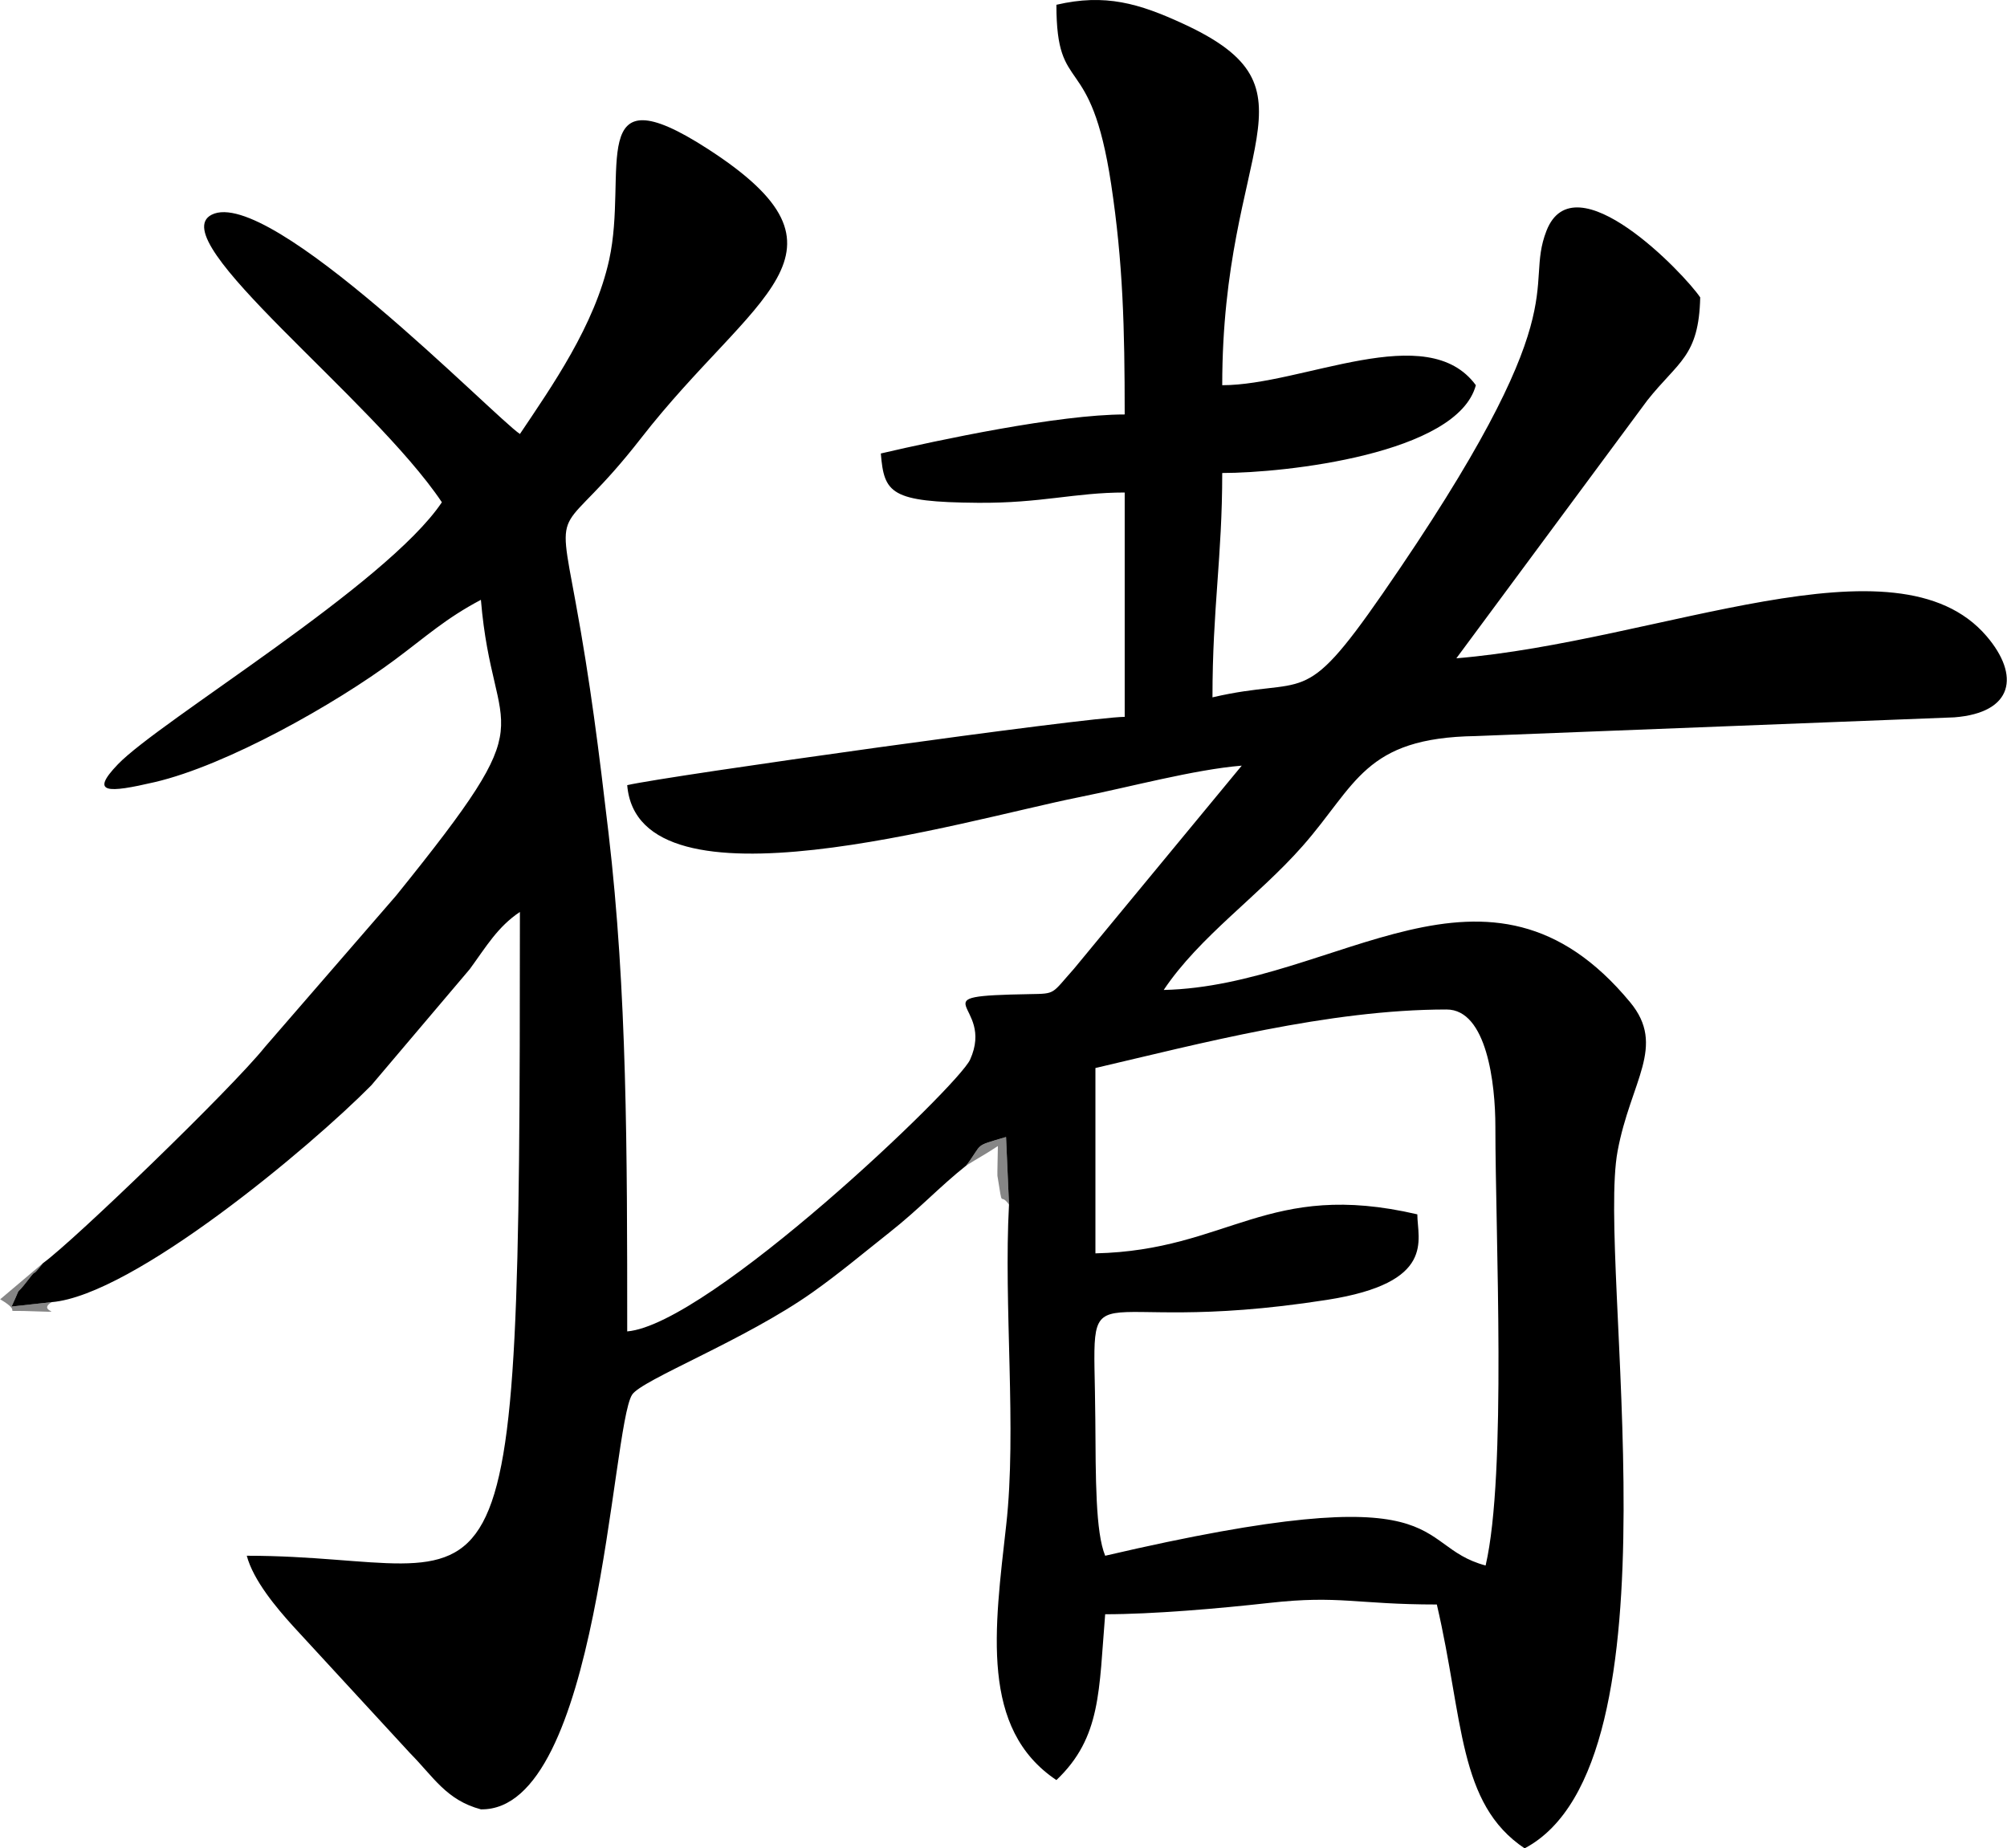 <?xml version="1.0" encoding="UTF-8"?>
<!DOCTYPE svg PUBLIC "-//W3C//DTD SVG 1.1//EN" "http://www.w3.org/Graphics/SVG/1.1/DTD/svg11.dtd">
<!-- Creator: CorelDRAW X5 -->
<svg xmlns="http://www.w3.org/2000/svg" xml:space="preserve" width="2468px" height="2273px" style="shape-rendering:geometricPrecision; text-rendering:geometricPrecision; image-rendering:optimizeQuality; fill-rule:evenodd; clip-rule:evenodd"
viewBox="0 0 200320 184526"
 xmlns:xlink="http://www.w3.org/1999/xlink">
 <defs>
  <style type="text/css">
   <![CDATA[
    .fil1 {fill:black}
    .fil0 {fill:#868686}
   ]]>
  </style>
 </defs>
 <g id="Ebene_x0020_1">
  <g id="_258136808">
   <g>
    <path class="fil0" d="M96439 116360c1259,-795 1846,-1078 3160,-1948 0,318 -66,2841 -46,2962 581,3598 179,1530 1157,2881l-296 -6744c-3321,978 -2236,545 -3975,2849z"/>
    <path class="fil0" d="M5141 129993l-4004 441c1214,-2603 53,-566 1710,-2735 973,-1273 81,114 1428,-1602l-4275 3613c2459,1437 -41,1107 2422,1170 5156,132 986,211 2718,-889z"/>
   </g>
   <path class="fil1" d="M109337 125124l0 -18502c10290,-2398 23278,-5843 35057,-5843 4015,0 4869,7408 4869,11686 0,10788 1153,34691 -974,43821 -7635,-2039 -2519,-9235 -37978,-974 -971,-2351 -944,-7699 -985,-13638 -111,-16335 -2332,-7920 23151,-11911 10923,-1711 8995,-6002 8995,-8534 -14960,-3485 -18806,3598 -32136,3895zm-105062 974c-1347,1715 -455,328 -1428,1602 -1657,2169 -497,132 -1710,2735l4004 -441c8144,-678 25850,-15502 31911,-21648l9827 -11597c1639,-2242 2771,-4213 5004,-5708 0,76873 -824,64271 -27266,64271 655,2453 2946,5182 4638,7047l11672 12673c2335,2360 3606,4675 7061,5598 11828,189 13015,-38096 15092,-41389 936,-1485 11262,-5443 18015,-10225 2693,-1907 5019,-3872 7667,-5966 3104,-2455 4928,-4502 7677,-6691 1739,-2304 654,-1871 3975,-2849l296 6744c-551,10057 790,22465 -280,31993 -1172,10434 -2615,20354 5011,25461 4496,-4265 4237,-8962 4869,-16555 4735,0 11267,-561 16419,-1135 6996,-780 8663,162 16690,162 2684,11520 2088,19875 8764,24345 16085,-8511 7171,-58204 9279,-69593 1298,-7012 4888,-10485 1254,-14876 -14204,-17157 -29218,-1612 -46563,-1226 3581,-5348 9441,-9343 13869,-14371 5372,-6100 6143,-10804 17266,-10975l47794 -1869c5914,-464 6573,-4189 3211,-8111 -9003,-10505 -32577,524 -52926,2217l19055 -25739c3083,-3899 5157,-4365 5289,-10291 -1566,-2339 -12549,-13850 -15351,-6639 -2347,6039 3510,7525 -16383,36255 -8094,11690 -7456,8097 -16956,10311 0,-8921 974,-13965 974,-22397 6252,0 23483,-1888 25319,-8764 -4867,-6642 -17256,0 -25319,0 0,-24133 10417,-29469 -3859,-36067 -4451,-2057 -7824,-3046 -12695,-1912 0,9350 3405,4273 5465,17907 1186,7850 1352,14349 1352,22993 -6576,0 -18531,2541 -24345,3895 331,3972 955,4855 9698,4923 6327,49 9668,-1027 14648,-1027l0 22398c-3615,0 -45731,5900 -49664,6817 1108,13309 33726,3480 45038,1217 5163,-1033 11517,-2766 16311,-3165l-16759 20291c-2265,2535 -1767,2473 -4410,2519 -11603,203 -3384,857 -5951,6541 -1208,2674 -26099,26453 -34229,27130 0,-18062 -12,-33935 -1864,-49747 -964,-8228 -1820,-15090 -3286,-23038 -1975,-10712 -1562,-5983 6536,-16393 11210,-14409 22722,-18506 6633,-28887 -12295,-7933 -7889,2315 -9822,11091 -1443,6552 -5719,12621 -8908,17384 -2615,-1751 -25000,-24811 -30771,-21891 -4979,2520 16029,18327 22980,28707 -5523,8248 -28162,21809 -32342,26159 -2835,2950 -1015,2868 3659,1783 7235,-1680 18073,-7823 23970,-12205 3181,-2365 5077,-4129 8609,-5998 1223,14699 6851,10557 -8457,29521l-13111 15129c-3316,4143 -19078,19355 -22144,21568z"/>
  </g>
 </g>
</svg>
